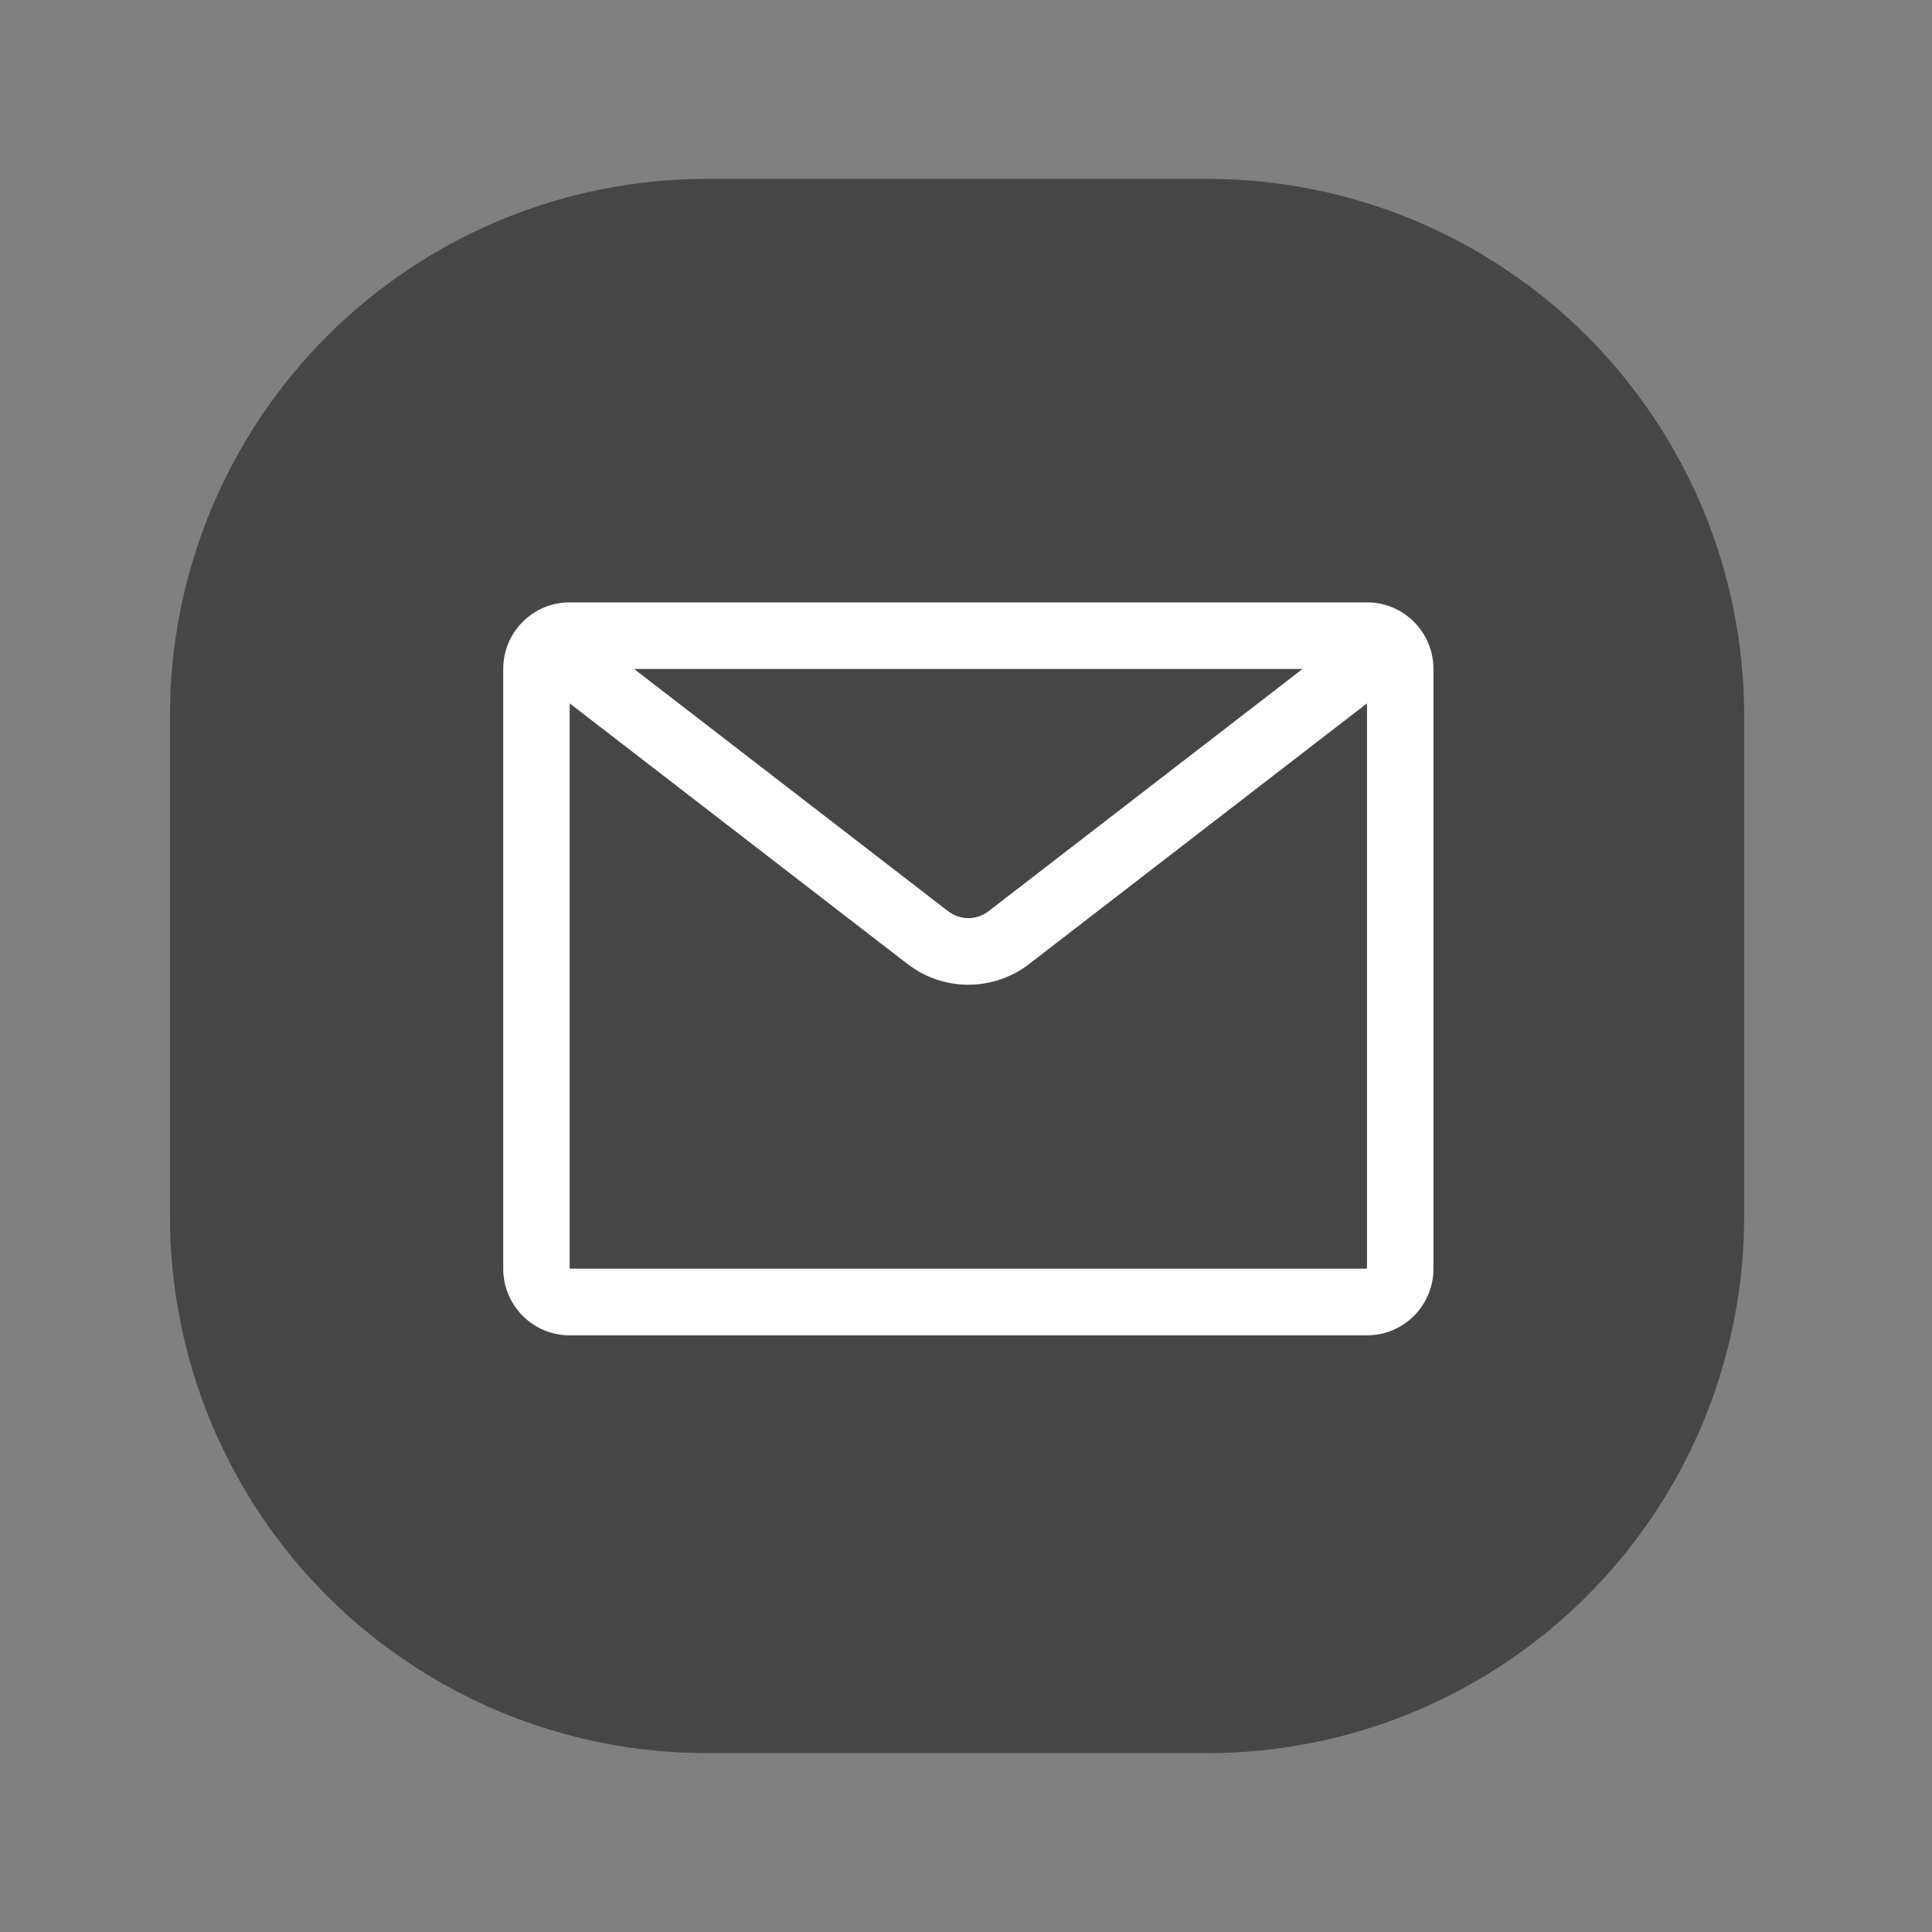 <?xml version="1.0" encoding="UTF-8"?>
<svg xmlns="http://www.w3.org/2000/svg" xmlns:xlink="http://www.w3.org/1999/xlink" width="108" zoomAndPan="magnify" viewBox="0 0 81 81" height="108" preserveAspectRatio="xMidYMid meet" version="1.0">
  <rect x="0" y="0" width="81" height="81" fill="#808080" stroke="none"/>
  <defs>
    <clipPath id="f0f9760786">
      <path d="M 25.125 25.5 L 55.125 25.5 L 55.125 55.5 L 25.125 55.5 Z M 25.125 25.5 " clip-rule="nonzero"></path>
    </clipPath>
    <clipPath id="f58388ddc3">
      <path d="M 16.832 17.781 L 65.129 17.781 L 65.129 61.547 L 16.832 61.547 Z M 16.832 17.781 " clip-rule="nonzero"></path>
    </clipPath>
    <clipPath id="fc41a8d57a">
      <path d="M 20.582 17.781 L 61.379 17.781 C 63.453 17.781 65.129 19.457 65.129 21.531 L 65.129 57.797 C 65.129 59.867 63.453 61.547 61.379 61.547 L 20.582 61.547 C 18.512 61.547 16.832 59.867 16.832 57.797 L 16.832 21.531 C 16.832 19.457 18.512 17.781 20.582 17.781 Z M 20.582 17.781 " clip-rule="nonzero"></path>
    </clipPath>
    <clipPath id="8277cf66d1">
      <path d="M 21.098 25.246 L 60.098 25.246 L 60.098 55.996 L 21.098 55.996 Z M 21.098 25.246 " clip-rule="nonzero"></path>
    </clipPath>
  </defs>
  <path fill="#464646" d="M 29.625 7.5 L 50.625 7.5 C 51.363 7.5 52.098 7.535 52.832 7.609 C 53.562 7.68 54.293 7.789 55.016 7.934 C 55.738 8.074 56.453 8.254 57.156 8.469 C 57.863 8.684 58.555 8.93 59.234 9.211 C 59.918 9.496 60.582 9.809 61.23 10.156 C 61.883 10.504 62.512 10.883 63.125 11.293 C 63.738 11.703 64.328 12.141 64.898 12.605 C 65.469 13.074 66.016 13.57 66.535 14.09 C 67.055 14.609 67.551 15.156 68.02 15.727 C 68.484 16.297 68.922 16.887 69.332 17.5 C 69.742 18.113 70.121 18.742 70.469 19.395 C 70.816 20.043 71.129 20.707 71.414 21.391 C 71.695 22.07 71.941 22.762 72.156 23.469 C 72.371 24.172 72.551 24.887 72.691 25.609 C 72.836 26.332 72.945 27.062 73.016 27.793 C 73.09 28.527 73.125 29.262 73.125 30 L 73.125 51 C 73.125 51.738 73.09 52.473 73.016 53.207 C 72.945 53.938 72.836 54.668 72.691 55.391 C 72.551 56.113 72.371 56.828 72.156 57.531 C 71.941 58.238 71.695 58.93 71.414 59.609 C 71.129 60.293 70.816 60.957 70.469 61.605 C 70.121 62.258 69.742 62.887 69.332 63.5 C 68.922 64.113 68.484 64.703 68.02 65.273 C 67.551 65.844 67.055 66.391 66.535 66.91 C 66.016 67.43 65.469 67.926 64.898 68.395 C 64.328 68.859 63.738 69.297 63.125 69.707 C 62.512 70.117 61.883 70.496 61.23 70.844 C 60.582 71.191 59.918 71.504 59.234 71.789 C 58.555 72.07 57.863 72.316 57.156 72.531 C 56.453 72.746 55.738 72.926 55.016 73.066 C 54.293 73.211 53.562 73.32 52.832 73.391 C 52.098 73.465 51.363 73.5 50.625 73.5 L 29.625 73.5 C 28.887 73.5 28.152 73.465 27.418 73.391 C 26.688 73.32 25.957 73.211 25.234 73.066 C 24.512 72.926 23.797 72.746 23.094 72.531 C 22.387 72.316 21.695 72.07 21.016 71.789 C 20.332 71.504 19.668 71.191 19.02 70.844 C 18.367 70.496 17.738 70.117 17.125 69.707 C 16.512 69.297 15.922 68.859 15.352 68.395 C 14.781 67.926 14.234 67.43 13.715 66.91 C 13.195 66.391 12.699 65.844 12.23 65.273 C 11.766 64.703 11.328 64.113 10.918 63.5 C 10.508 62.887 10.129 62.258 9.781 61.605 C 9.434 60.957 9.121 60.293 8.836 59.609 C 8.555 58.93 8.309 58.238 8.094 57.531 C 7.879 56.828 7.699 56.113 7.559 55.391 C 7.414 54.668 7.305 53.938 7.234 53.207 C 7.16 52.473 7.125 51.738 7.125 51 L 7.125 30 C 7.125 29.262 7.16 28.527 7.234 27.793 C 7.305 27.062 7.414 26.332 7.559 25.609 C 7.699 24.887 7.879 24.172 8.094 23.469 C 8.309 22.762 8.555 22.07 8.836 21.391 C 9.121 20.707 9.434 20.043 9.781 19.395 C 10.129 18.742 10.508 18.113 10.918 17.5 C 11.328 16.887 11.766 16.297 12.23 15.727 C 12.699 15.156 13.195 14.609 13.715 14.09 C 14.234 13.57 14.781 13.074 15.352 12.605 C 15.922 12.141 16.512 11.703 17.125 11.293 C 17.738 10.883 18.367 10.504 19.02 10.156 C 19.668 9.809 20.332 9.496 21.016 9.211 C 21.695 8.93 22.387 8.684 23.094 8.469 C 23.797 8.254 24.512 8.074 25.234 7.934 C 25.957 7.789 26.688 7.68 27.418 7.609 C 28.152 7.535 28.887 7.5 29.625 7.5 Z M 29.625 7.5 " fill-opacity="1" fill-rule="nonzero"></path>
  <g clip-path="url(#f0f9760786)">
    <path fill="#ffffff" d="M 54.461 37.891 L 51.02 37.043 C 50.812 36.391 50.543 35.758 50.223 35.152 C 50.742 34.293 51.828 32.484 51.828 32.484 C 52.035 32.137 51.98 31.695 51.695 31.41 L 49.207 28.926 C 48.922 28.637 48.48 28.582 48.137 28.793 L 45.461 30.395 C 44.859 30.074 44.23 29.812 43.582 29.605 L 42.734 26.168 C 42.637 25.773 42.285 25.5 41.883 25.5 L 38.367 25.5 C 37.965 25.5 37.613 25.773 37.516 26.164 C 37.516 26.164 36.93 28.566 36.668 29.605 C 35.977 29.824 35.312 30.109 34.676 30.457 L 31.902 28.793 C 31.555 28.586 31.113 28.641 30.828 28.926 L 28.344 31.41 C 28.059 31.695 28.004 32.137 28.211 32.484 L 29.926 35.348 C 29.648 35.895 29.418 36.461 29.23 37.039 L 25.793 37.891 C 25.398 37.988 25.125 38.34 25.125 38.742 L 25.125 42.258 C 25.125 42.66 25.398 43.012 25.789 43.109 L 29.234 43.957 C 29.441 44.617 29.711 45.262 30.043 45.879 L 28.508 48.438 C 28.301 48.781 28.355 49.227 28.641 49.508 L 31.125 51.996 C 31.41 52.281 31.852 52.332 32.199 52.129 C 32.199 52.129 33.918 51.098 34.762 50.59 C 35.371 50.918 36.012 51.184 36.668 51.395 L 37.516 54.832 C 37.613 55.227 37.965 55.5 38.367 55.5 L 41.883 55.5 C 42.285 55.5 42.637 55.227 42.734 54.836 L 43.582 51.395 C 44.258 51.18 44.91 50.902 45.531 50.566 C 46.398 51.086 48.133 52.129 48.133 52.129 C 48.48 52.336 48.922 52.281 49.207 51.996 L 51.695 49.508 C 51.98 49.227 52.035 48.781 51.828 48.438 L 50.246 45.805 C 50.559 45.211 50.816 44.594 51.02 43.957 L 54.457 43.109 C 54.852 43.012 55.125 42.66 55.125 42.258 L 55.125 38.742 C 55.125 38.34 54.852 37.988 54.461 37.891 Z M 40.125 46.652 C 36.734 46.652 33.973 43.891 33.973 40.5 C 33.973 37.109 36.734 34.348 40.125 34.348 C 43.516 34.348 46.277 37.109 46.277 40.5 C 46.277 43.891 43.516 46.652 40.125 46.652 Z M 40.125 46.652 " fill-opacity="1" fill-rule="nonzero"></path>
  </g>
  <g clip-path="url(#f58388ddc3)">
    <g clip-path="url(#fc41a8d57a)">
      <path fill="#464646" d="M 16.832 17.781 L 65.129 17.781 L 65.129 61.547 L 16.832 61.547 Z M 16.832 17.781 " fill-opacity="1" fill-rule="nonzero"></path>
    </g>
  </g>
  <g clip-path="url(#8277cf66d1)">
    <path fill="#ffffff" d="M 54.609 28.047 L 26.586 28.047 L 39.75 38.203 C 40.25 38.59 40.945 38.59 41.445 38.203 Z M 23.883 29.488 L 23.883 53.191 L 57.312 53.191 L 57.312 29.488 L 43.145 40.418 C 41.645 41.574 39.551 41.574 38.051 40.418 Z M 21.098 28.047 C 21.098 26.504 22.344 25.254 23.883 25.254 L 57.312 25.254 C 58.852 25.254 60.098 26.504 60.098 28.047 L 60.098 53.191 C 60.098 54.734 58.852 55.984 57.312 55.984 L 23.883 55.984 C 22.344 55.984 21.098 54.734 21.098 53.191 Z M 21.098 28.047 " fill-opacity="1" fill-rule="evenodd"></path>
  </g>
</svg>
